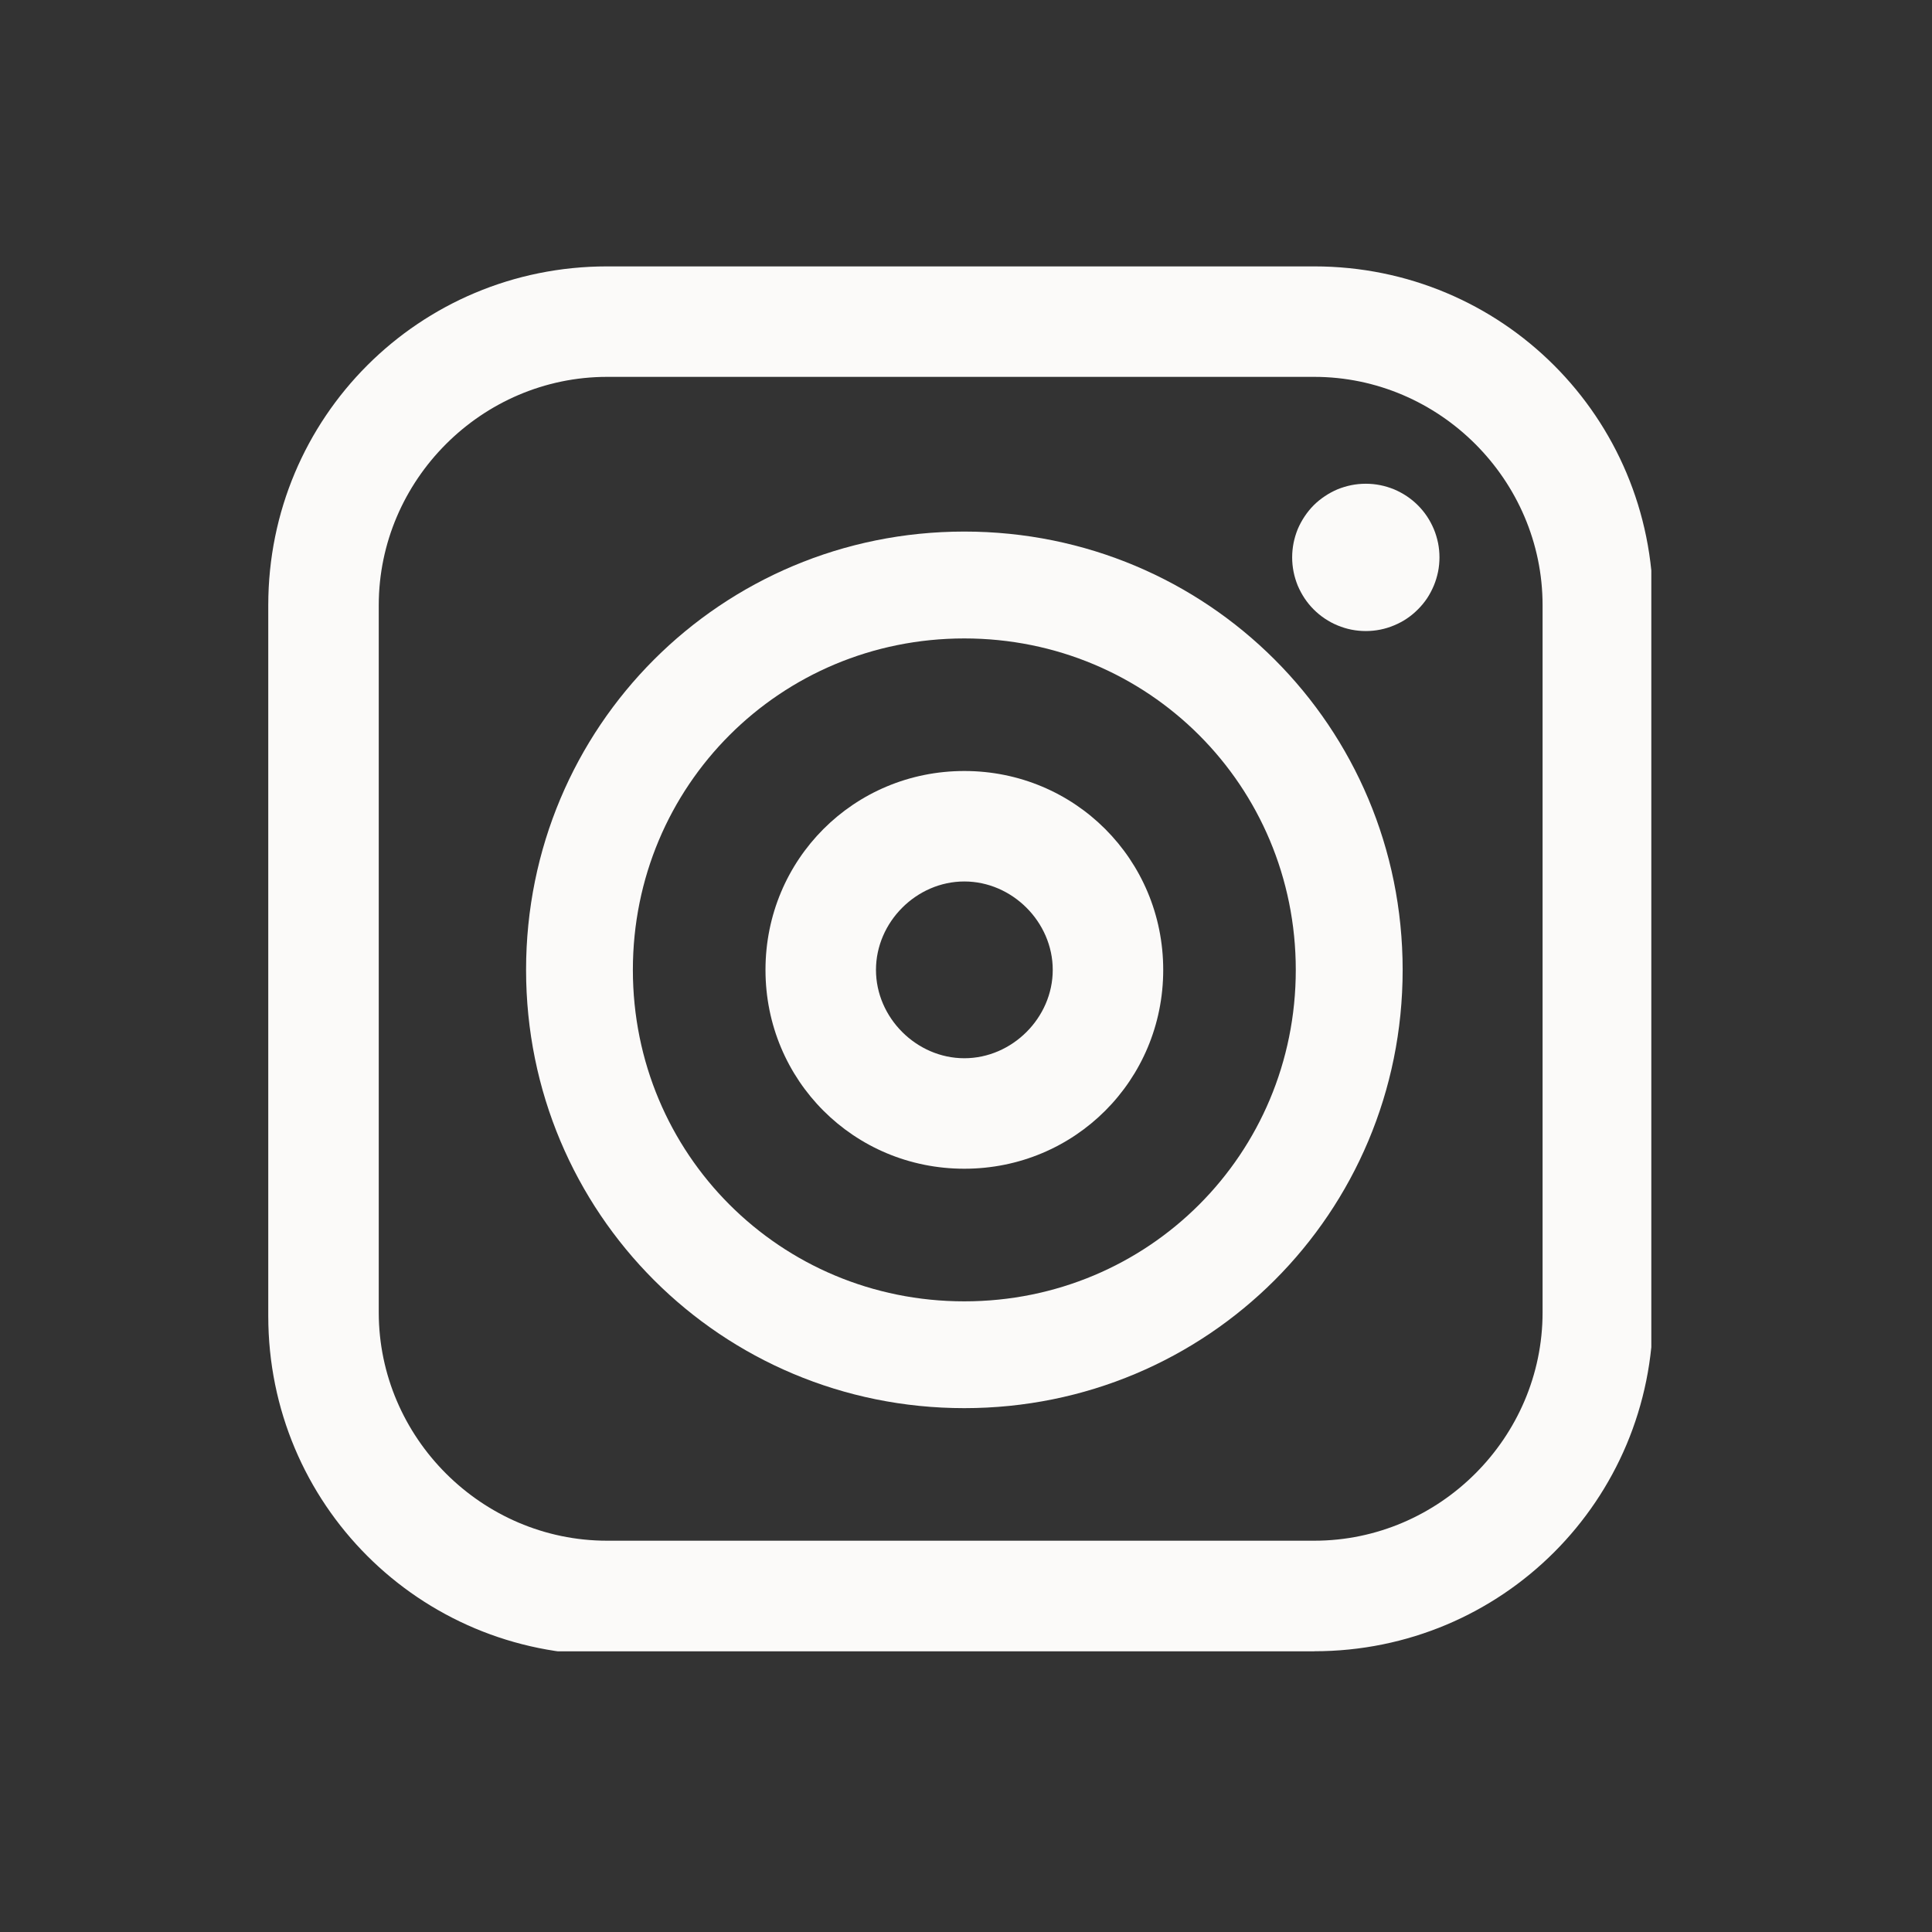 <svg xmlns="http://www.w3.org/2000/svg" xmlns:xlink="http://www.w3.org/1999/xlink" width="150" zoomAndPan="magnify" viewBox="0 0 112.5 112.5" height="150" preserveAspectRatio="xMidYMid meet" version="1.0"><rect x="0" y="0" width="112.5" height="112.5" fill="#333333" stroke="none"/><defs><clipPath id="199badef23"><path d="M 15.512 15.512 L 96.156 15.512 L 96.156 96.156 L 15.512 96.156 Z M 15.512 15.512 " clip-rule="nonzero"/></clipPath></defs><g clip-path="url(#199badef23)"><path fill="#fbfaf9" d="M 76.742 96.363 L 35.352 96.363 C 24.414 96.363 15.621 87.57 15.621 76.633 L 15.621 35.242 C 15.621 24.305 24.414 15.512 35.352 15.512 L 76.527 15.512 C 87.465 15.512 96.258 24.305 96.258 35.242 L 96.258 76.422 C 96.258 87.359 87.465 96.152 76.527 96.152 Z M 35.352 21.945 C 28.059 21.945 22.055 27.953 22.055 35.242 L 22.055 76.422 C 22.055 83.711 28.059 89.715 35.352 89.715 L 76.527 89.715 C 83.82 89.715 89.824 83.711 89.824 76.422 L 89.824 35.242 C 89.824 27.953 83.82 21.945 76.527 21.945 Z M 35.352 21.945 " fill-opacity="1" fill-rule="nonzero"/></g><path fill="#fbfaf9" d="M 56.152 81.996 C 42 81.996 30.633 70.629 30.633 56.477 C 30.633 42.32 42 30.953 56.152 30.953 C 70.309 30.953 81.676 42.32 81.676 56.477 C 81.676 70.629 70.309 81.996 56.152 81.996 Z M 56.152 37.176 C 45.43 37.176 36.852 45.754 36.852 56.477 C 36.852 67.199 45.43 75.777 56.152 75.777 C 66.875 75.777 75.453 67.199 75.453 56.477 C 75.453 45.754 66.875 37.176 56.152 37.176 Z M 56.152 37.176 " fill-opacity="1" fill-rule="nonzero"/><path fill="#fbfaf9" d="M 56.152 68.055 C 49.719 68.055 44.574 62.91 44.574 56.477 C 44.574 50.043 49.719 44.895 56.152 44.895 C 62.586 44.895 67.734 50.043 67.734 56.477 C 67.734 62.91 62.586 68.055 56.152 68.055 Z M 56.152 51.328 C 53.367 51.328 51.008 53.688 51.008 56.477 C 51.008 59.262 53.367 61.621 56.152 61.621 C 58.941 61.621 61.301 59.262 61.301 56.477 C 61.301 53.688 58.941 51.328 56.152 51.328 Z M 56.152 51.328 " fill-opacity="1" fill-rule="nonzero"/><path fill="#fbfaf9" d="M 83.82 32.457 C 83.82 32.738 83.793 33.016 83.738 33.293 C 83.68 33.57 83.602 33.836 83.492 34.098 C 83.383 34.355 83.254 34.605 83.098 34.84 C 82.941 35.074 82.762 35.289 82.562 35.488 C 82.363 35.688 82.148 35.867 81.914 36.023 C 81.68 36.18 81.43 36.312 81.172 36.418 C 80.91 36.527 80.645 36.609 80.367 36.664 C 80.09 36.719 79.812 36.746 79.531 36.746 C 79.25 36.746 78.969 36.719 78.691 36.664 C 78.418 36.609 78.148 36.527 77.887 36.418 C 77.629 36.312 77.383 36.18 77.148 36.023 C 76.914 35.867 76.695 35.688 76.496 35.488 C 76.297 35.289 76.121 35.074 75.965 34.84 C 75.809 34.605 75.676 34.355 75.566 34.098 C 75.461 33.836 75.379 33.57 75.324 33.293 C 75.27 33.016 75.242 32.738 75.242 32.457 C 75.242 32.176 75.27 31.895 75.324 31.617 C 75.379 31.344 75.461 31.074 75.566 30.812 C 75.676 30.555 75.809 30.309 75.965 30.074 C 76.121 29.84 76.297 29.621 76.496 29.422 C 76.695 29.223 76.914 29.047 77.148 28.891 C 77.383 28.734 77.629 28.602 77.887 28.492 C 78.148 28.387 78.418 28.305 78.691 28.25 C 78.969 28.195 79.25 28.168 79.531 28.168 C 79.812 28.168 80.09 28.195 80.367 28.25 C 80.645 28.305 80.91 28.387 81.172 28.492 C 81.43 28.602 81.68 28.734 81.914 28.891 C 82.148 29.047 82.363 29.223 82.562 29.422 C 82.762 29.621 82.941 29.84 83.098 30.074 C 83.254 30.309 83.383 30.555 83.492 30.812 C 83.602 31.074 83.68 31.344 83.738 31.617 C 83.793 31.895 83.82 32.176 83.82 32.457 Z M 83.82 32.457 " fill-opacity="1" fill-rule="nonzero"/></svg>